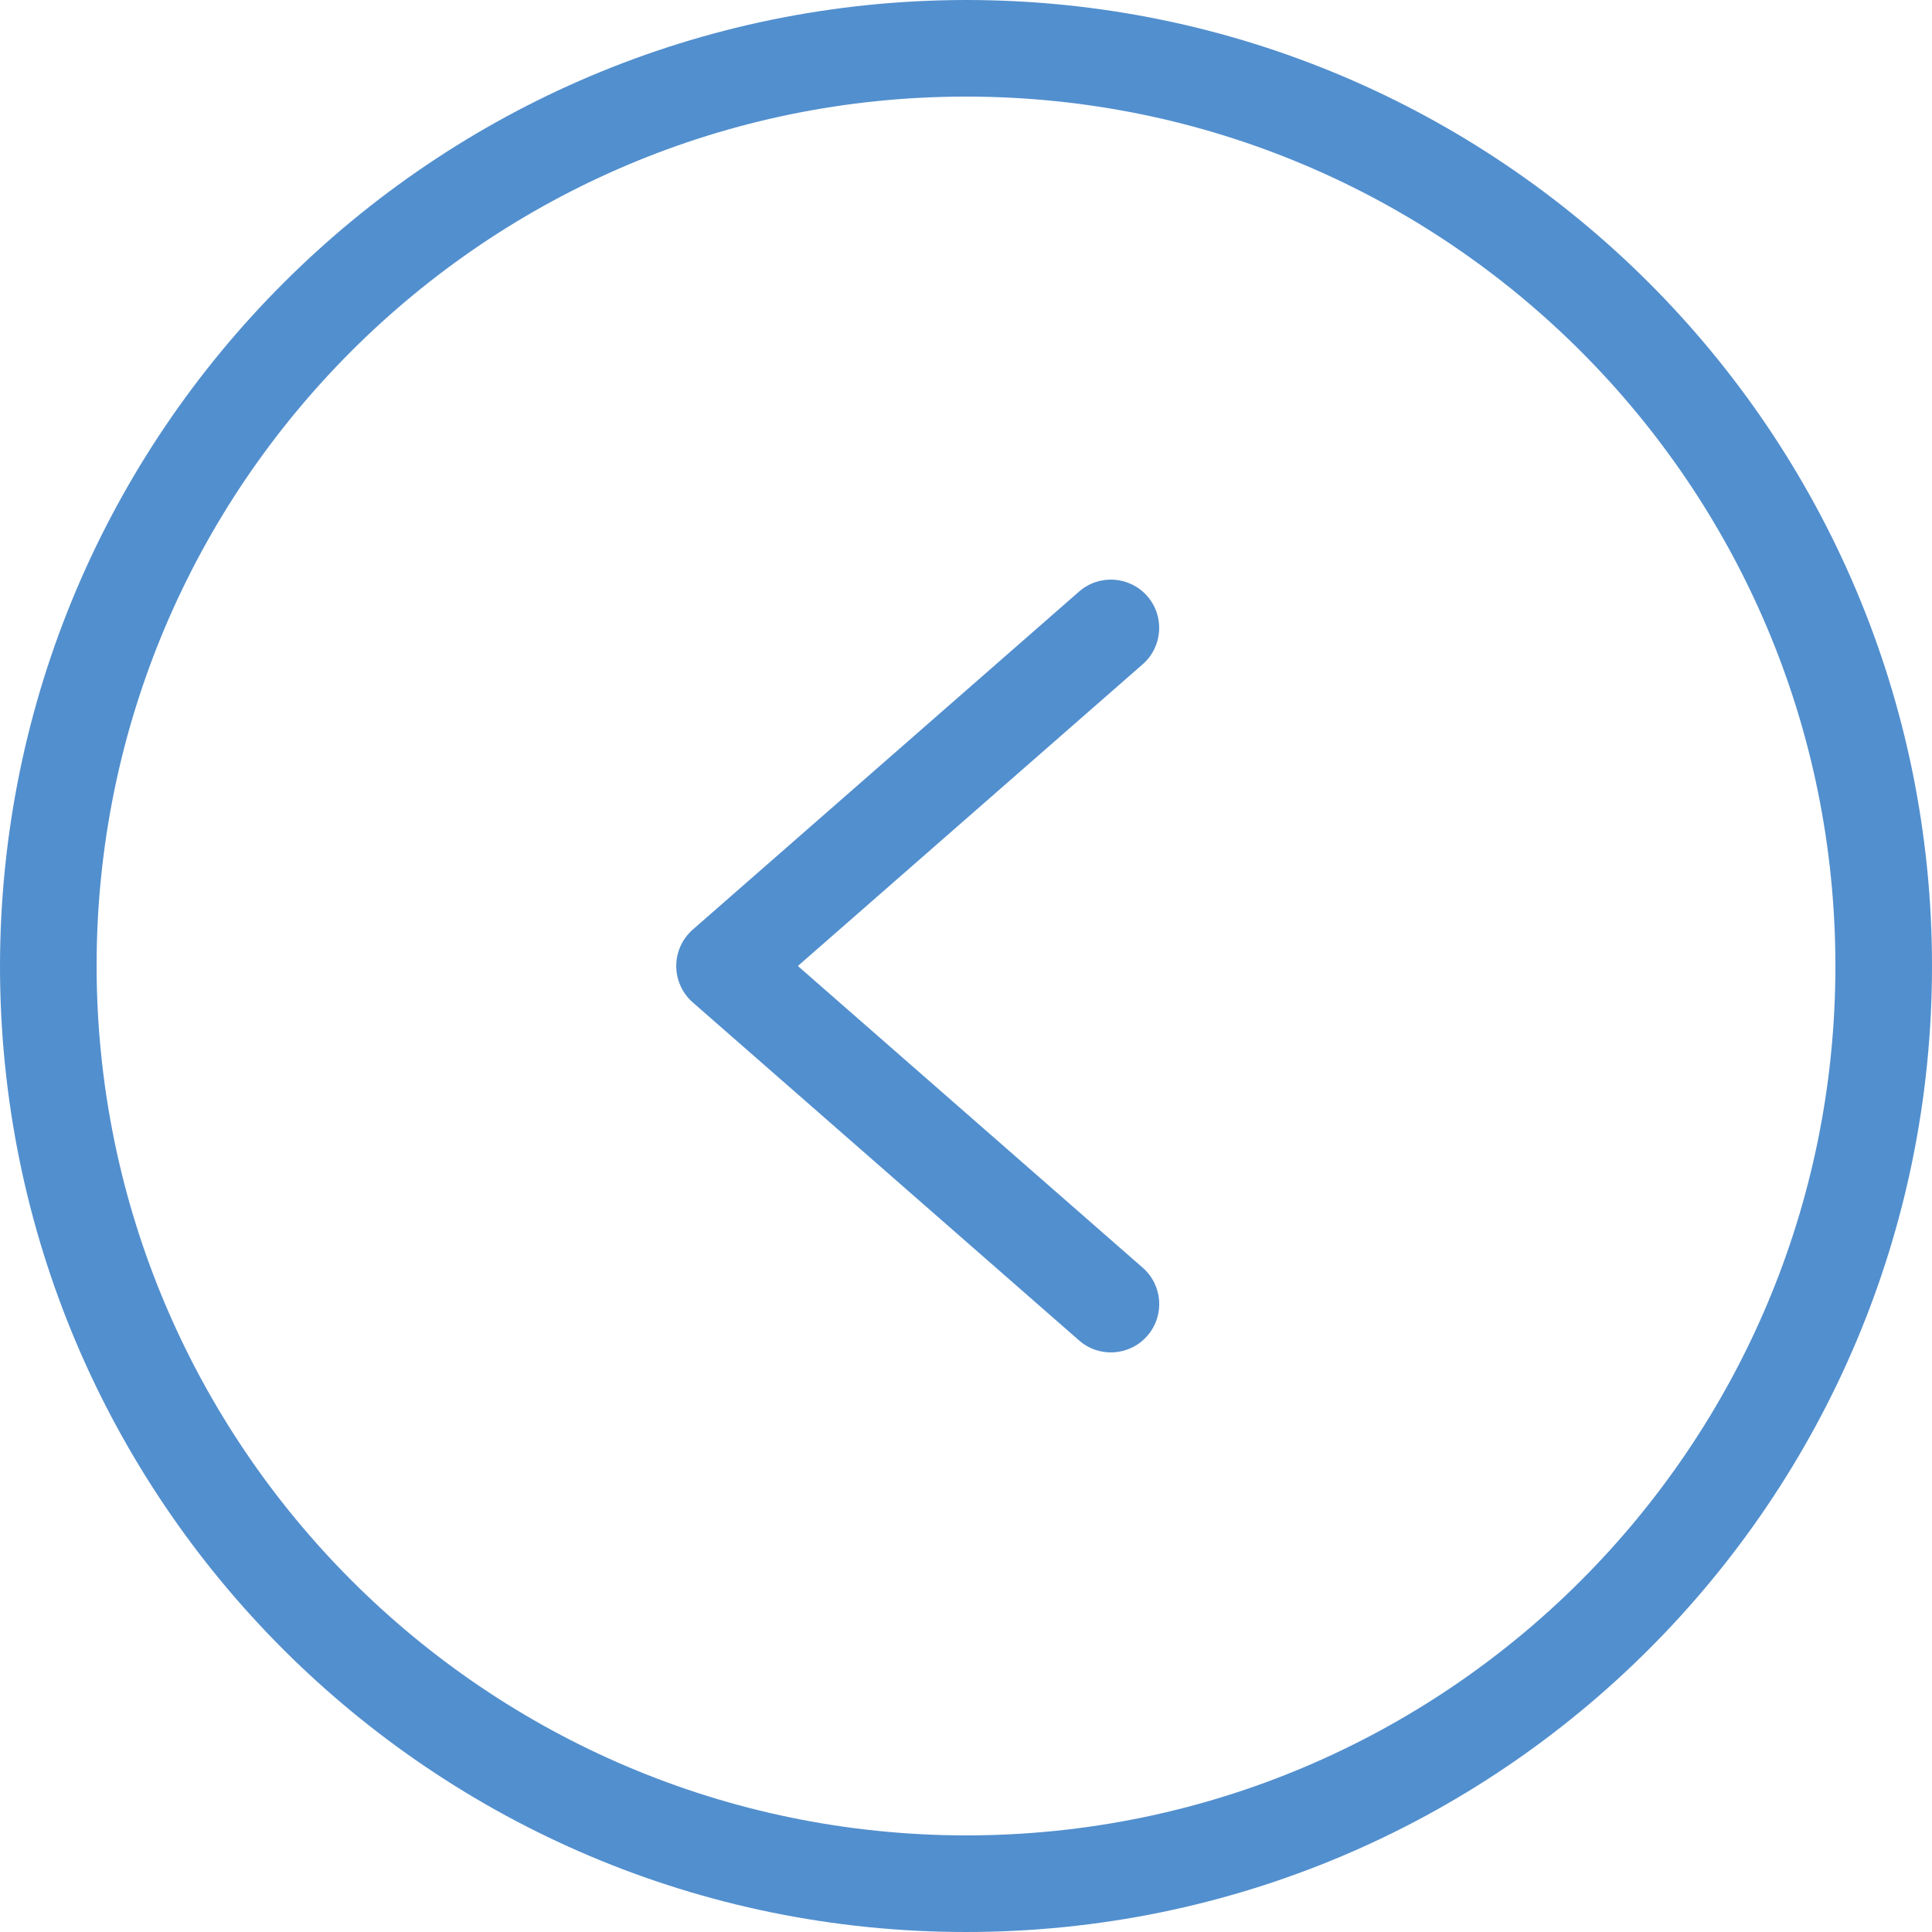 <svg width="40" height="40" viewBox="0 0 40 40" fill="none" xmlns="http://www.w3.org/2000/svg">
<g clip-path="url(#clip0_60_244)">
<path d="M20 0C31.046 0 40 8.954 40 20C40 31.046 31.046 40 20 40C8.954 40 -0 31.046 -0 20C0.012 8.959 8.959 0.012 20 0V0ZM20 38C29.941 38 38 29.941 38 20C38 10.059 29.941 2 20 2C10.059 2 2 10.059 2 20C2.011 29.936 10.064 37.989 20 38Z" fill="#528FCE"/>
<path d="M22.342 12.247C22.758 11.884 23.389 11.926 23.753 12.342C24.116 12.758 24.074 13.389 23.658 13.753L16.519 20L23.659 26.247C24.075 26.611 24.117 27.242 23.753 27.658C23.39 28.074 22.758 28.117 22.342 27.753L14.342 20.753C14.125 20.563 14.001 20.288 14.001 20C14.001 19.711 14.125 19.437 14.342 19.247L22.342 12.247Z" fill="#528FCE"/>
</g>
<defs>
<clipPath id="clip0_60_244">
<rect width="40" height="40" fill="white" transform="matrix(-1 0 0 1 40 0)"/>
</clipPath>
</defs>
</svg>
